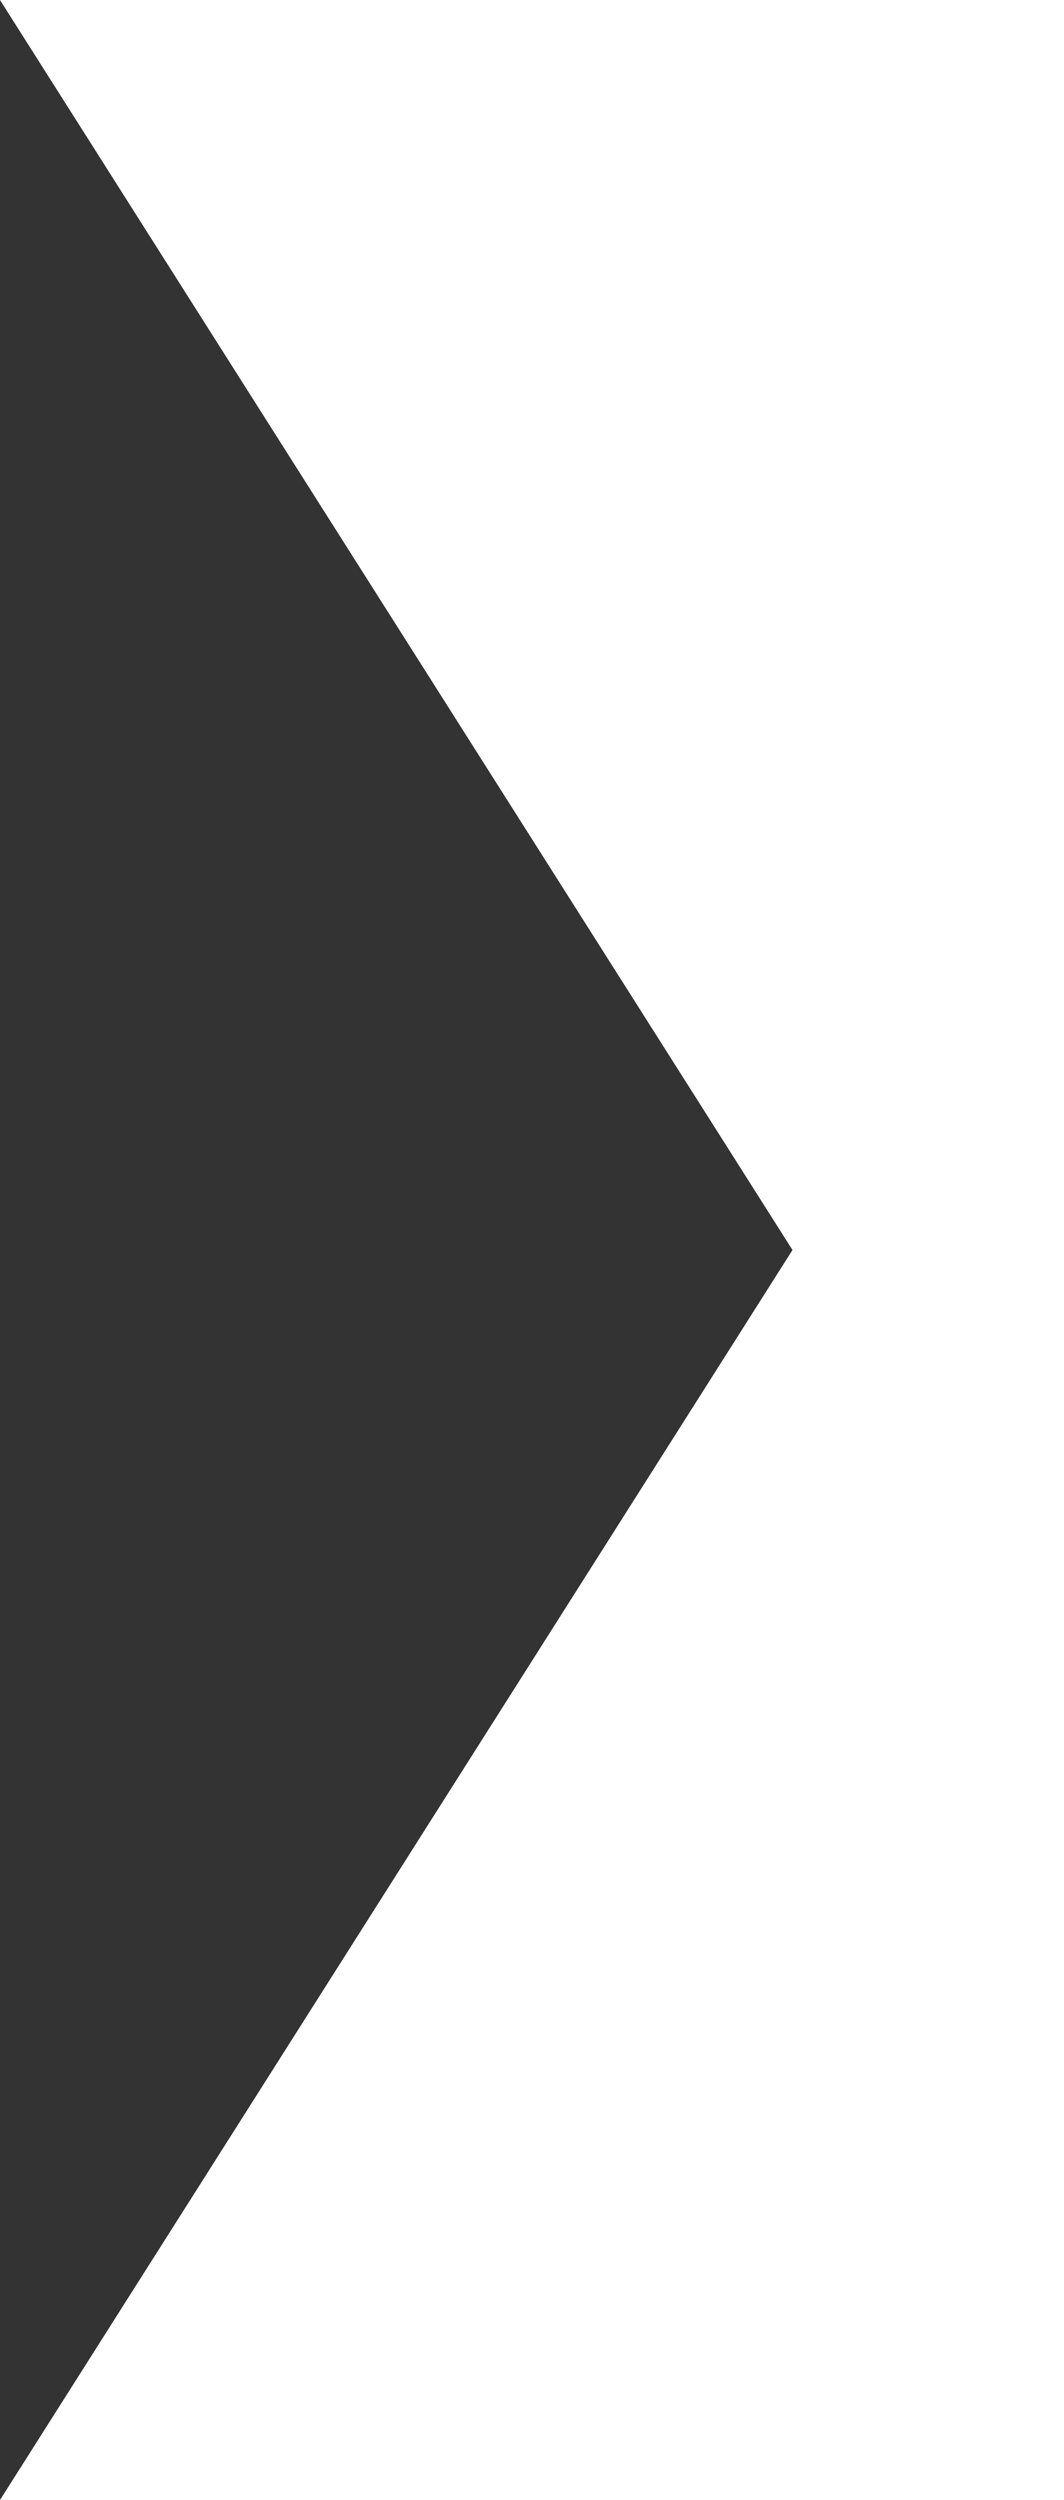 <svg xmlns="http://www.w3.org/2000/svg" viewBox="0 0 31.9 74.94"><rect x="0" y="0" width="31.9" height="74.94" fill="#333333" stroke="none"/><path style="fill:#fff" d="M31.9 74.94H0l23.76-37.47L0 0h31.9v74.94z"/></svg>